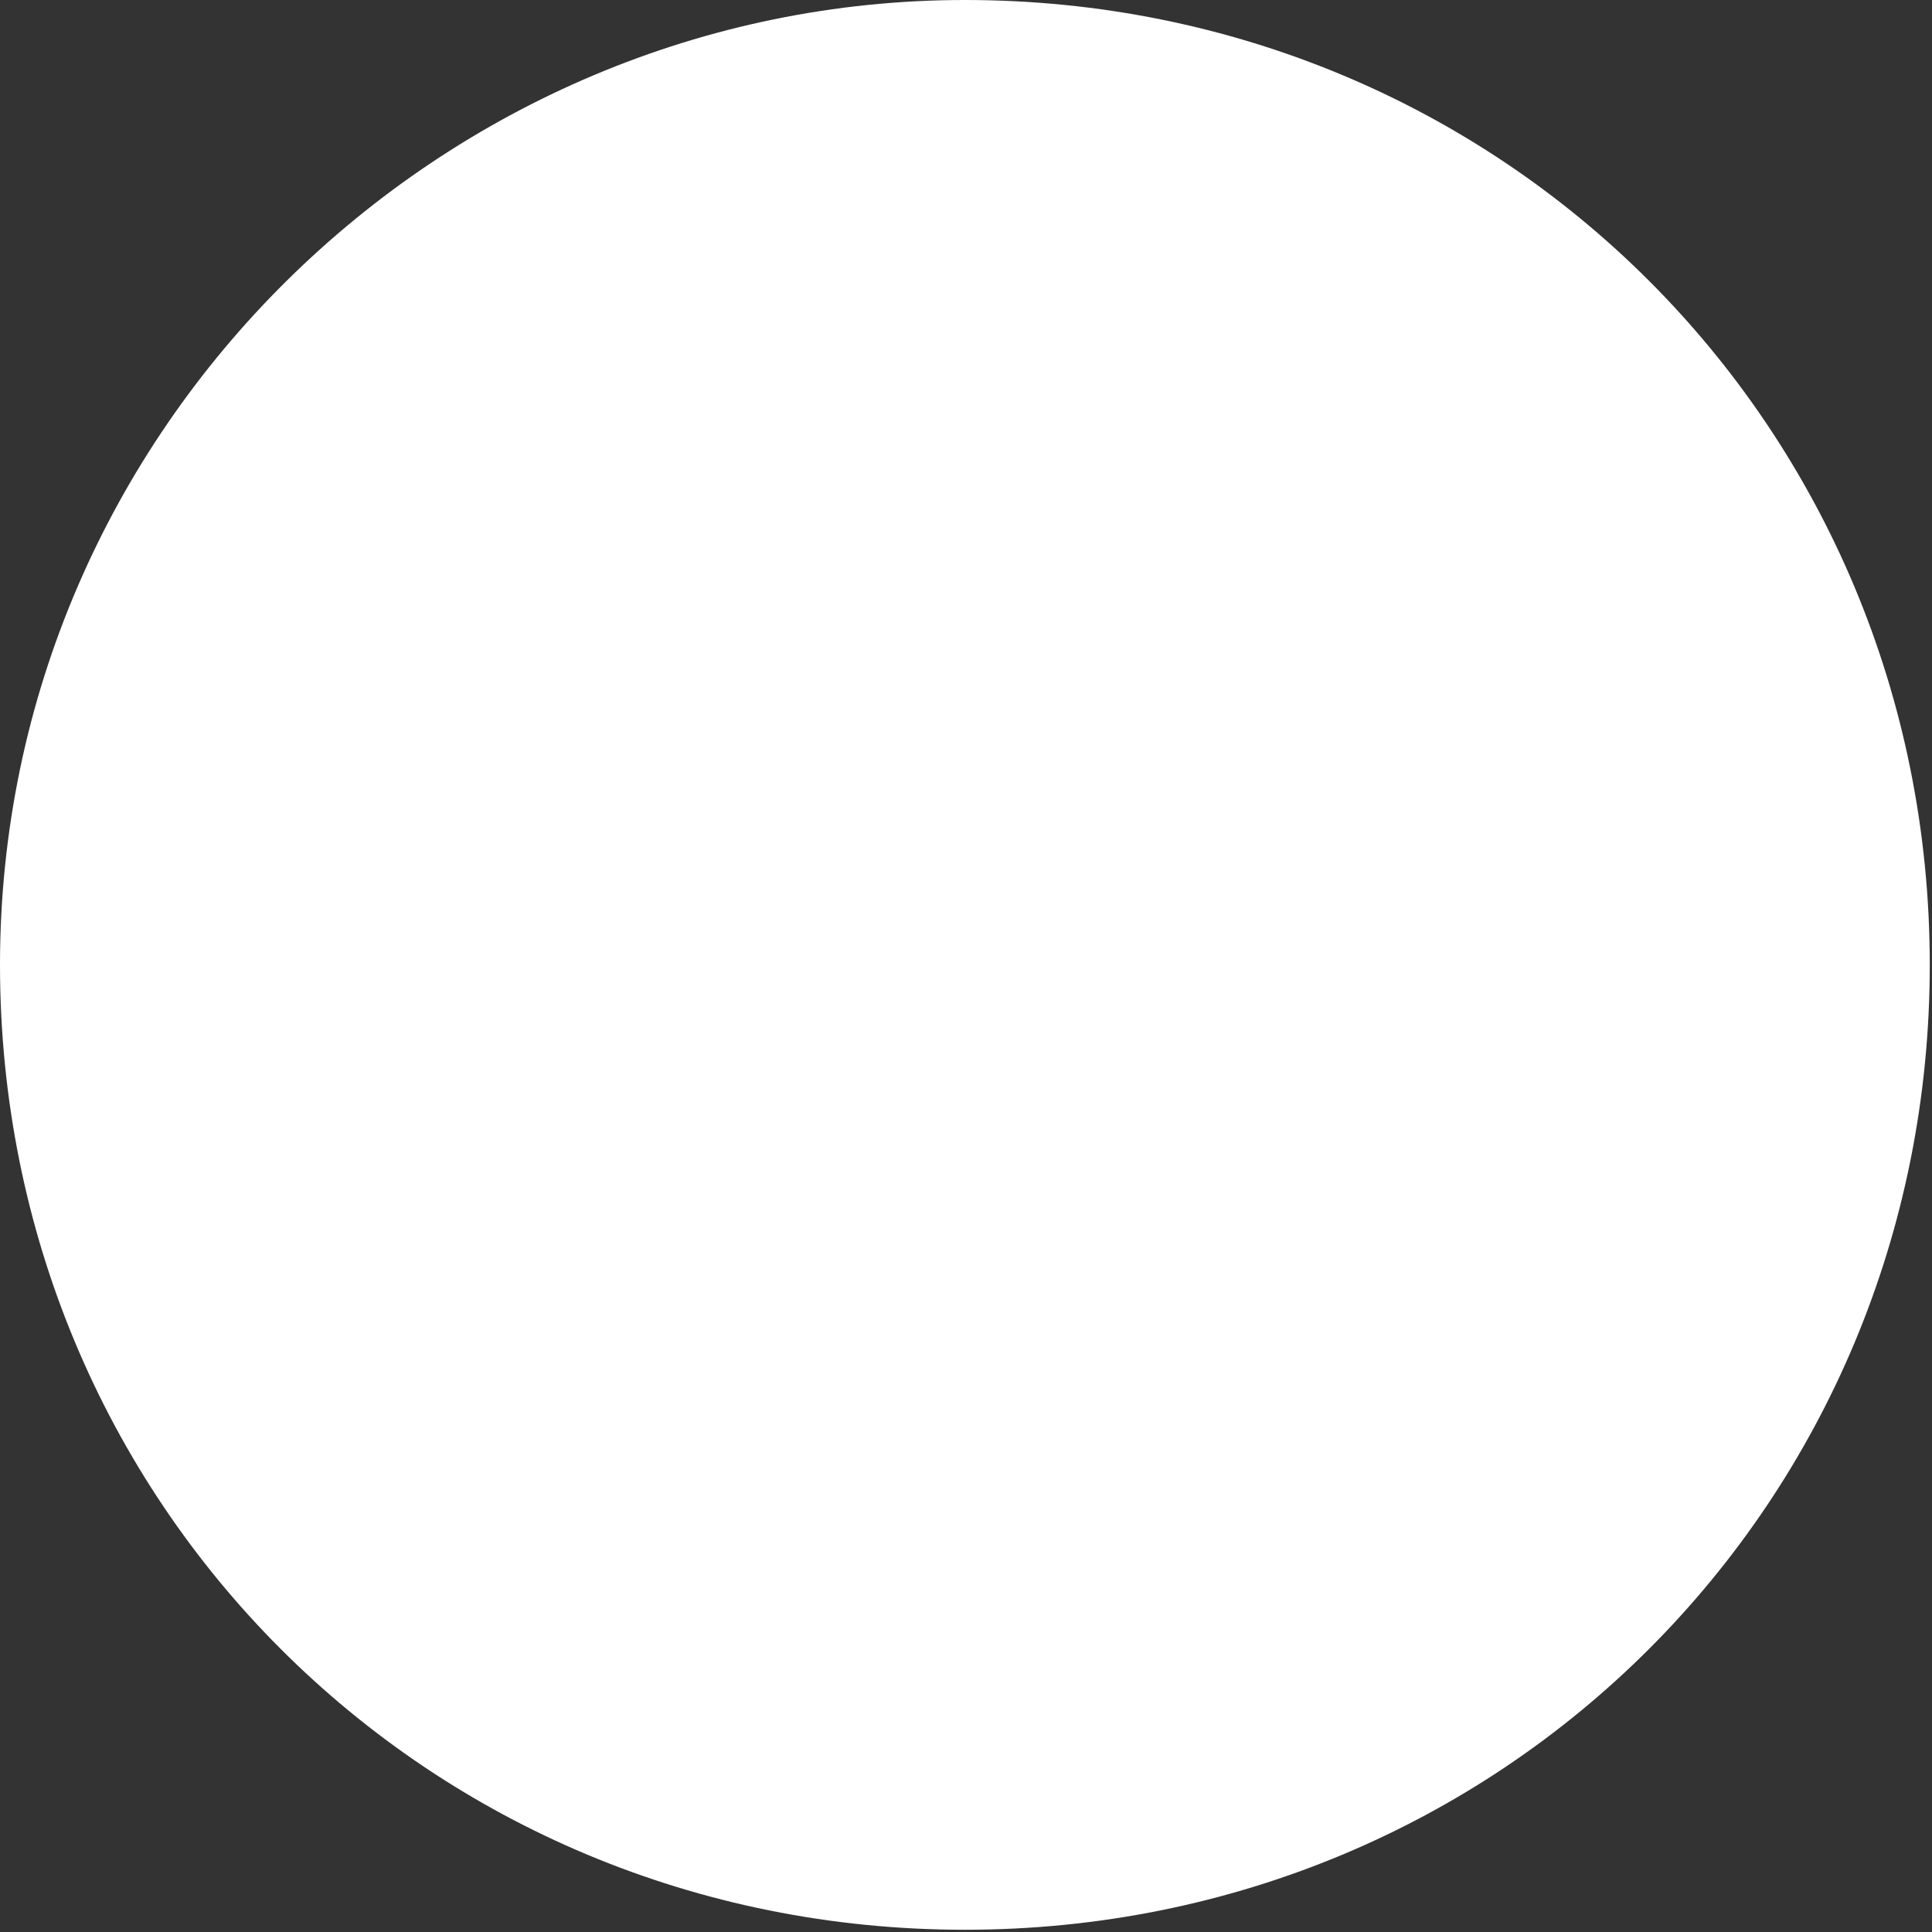 <?xml version="1.0" encoding="UTF-8"?> <svg xmlns="http://www.w3.org/2000/svg" width="173" height="173" viewBox="0 0 173 173" fill="none"><rect x="0" y="0" width="173" height="173" fill="#333333" stroke="none"/> <path d="M0 86.4C0 134.558 38.242 172.8 86.4 172.8C134.558 172.8 172.8 134.558 172.8 86.4C172.8 38.243 134.558 0 86.4 0C39.659 0 0 38.243 0 86.4Z" fill="white"></path> </svg> 